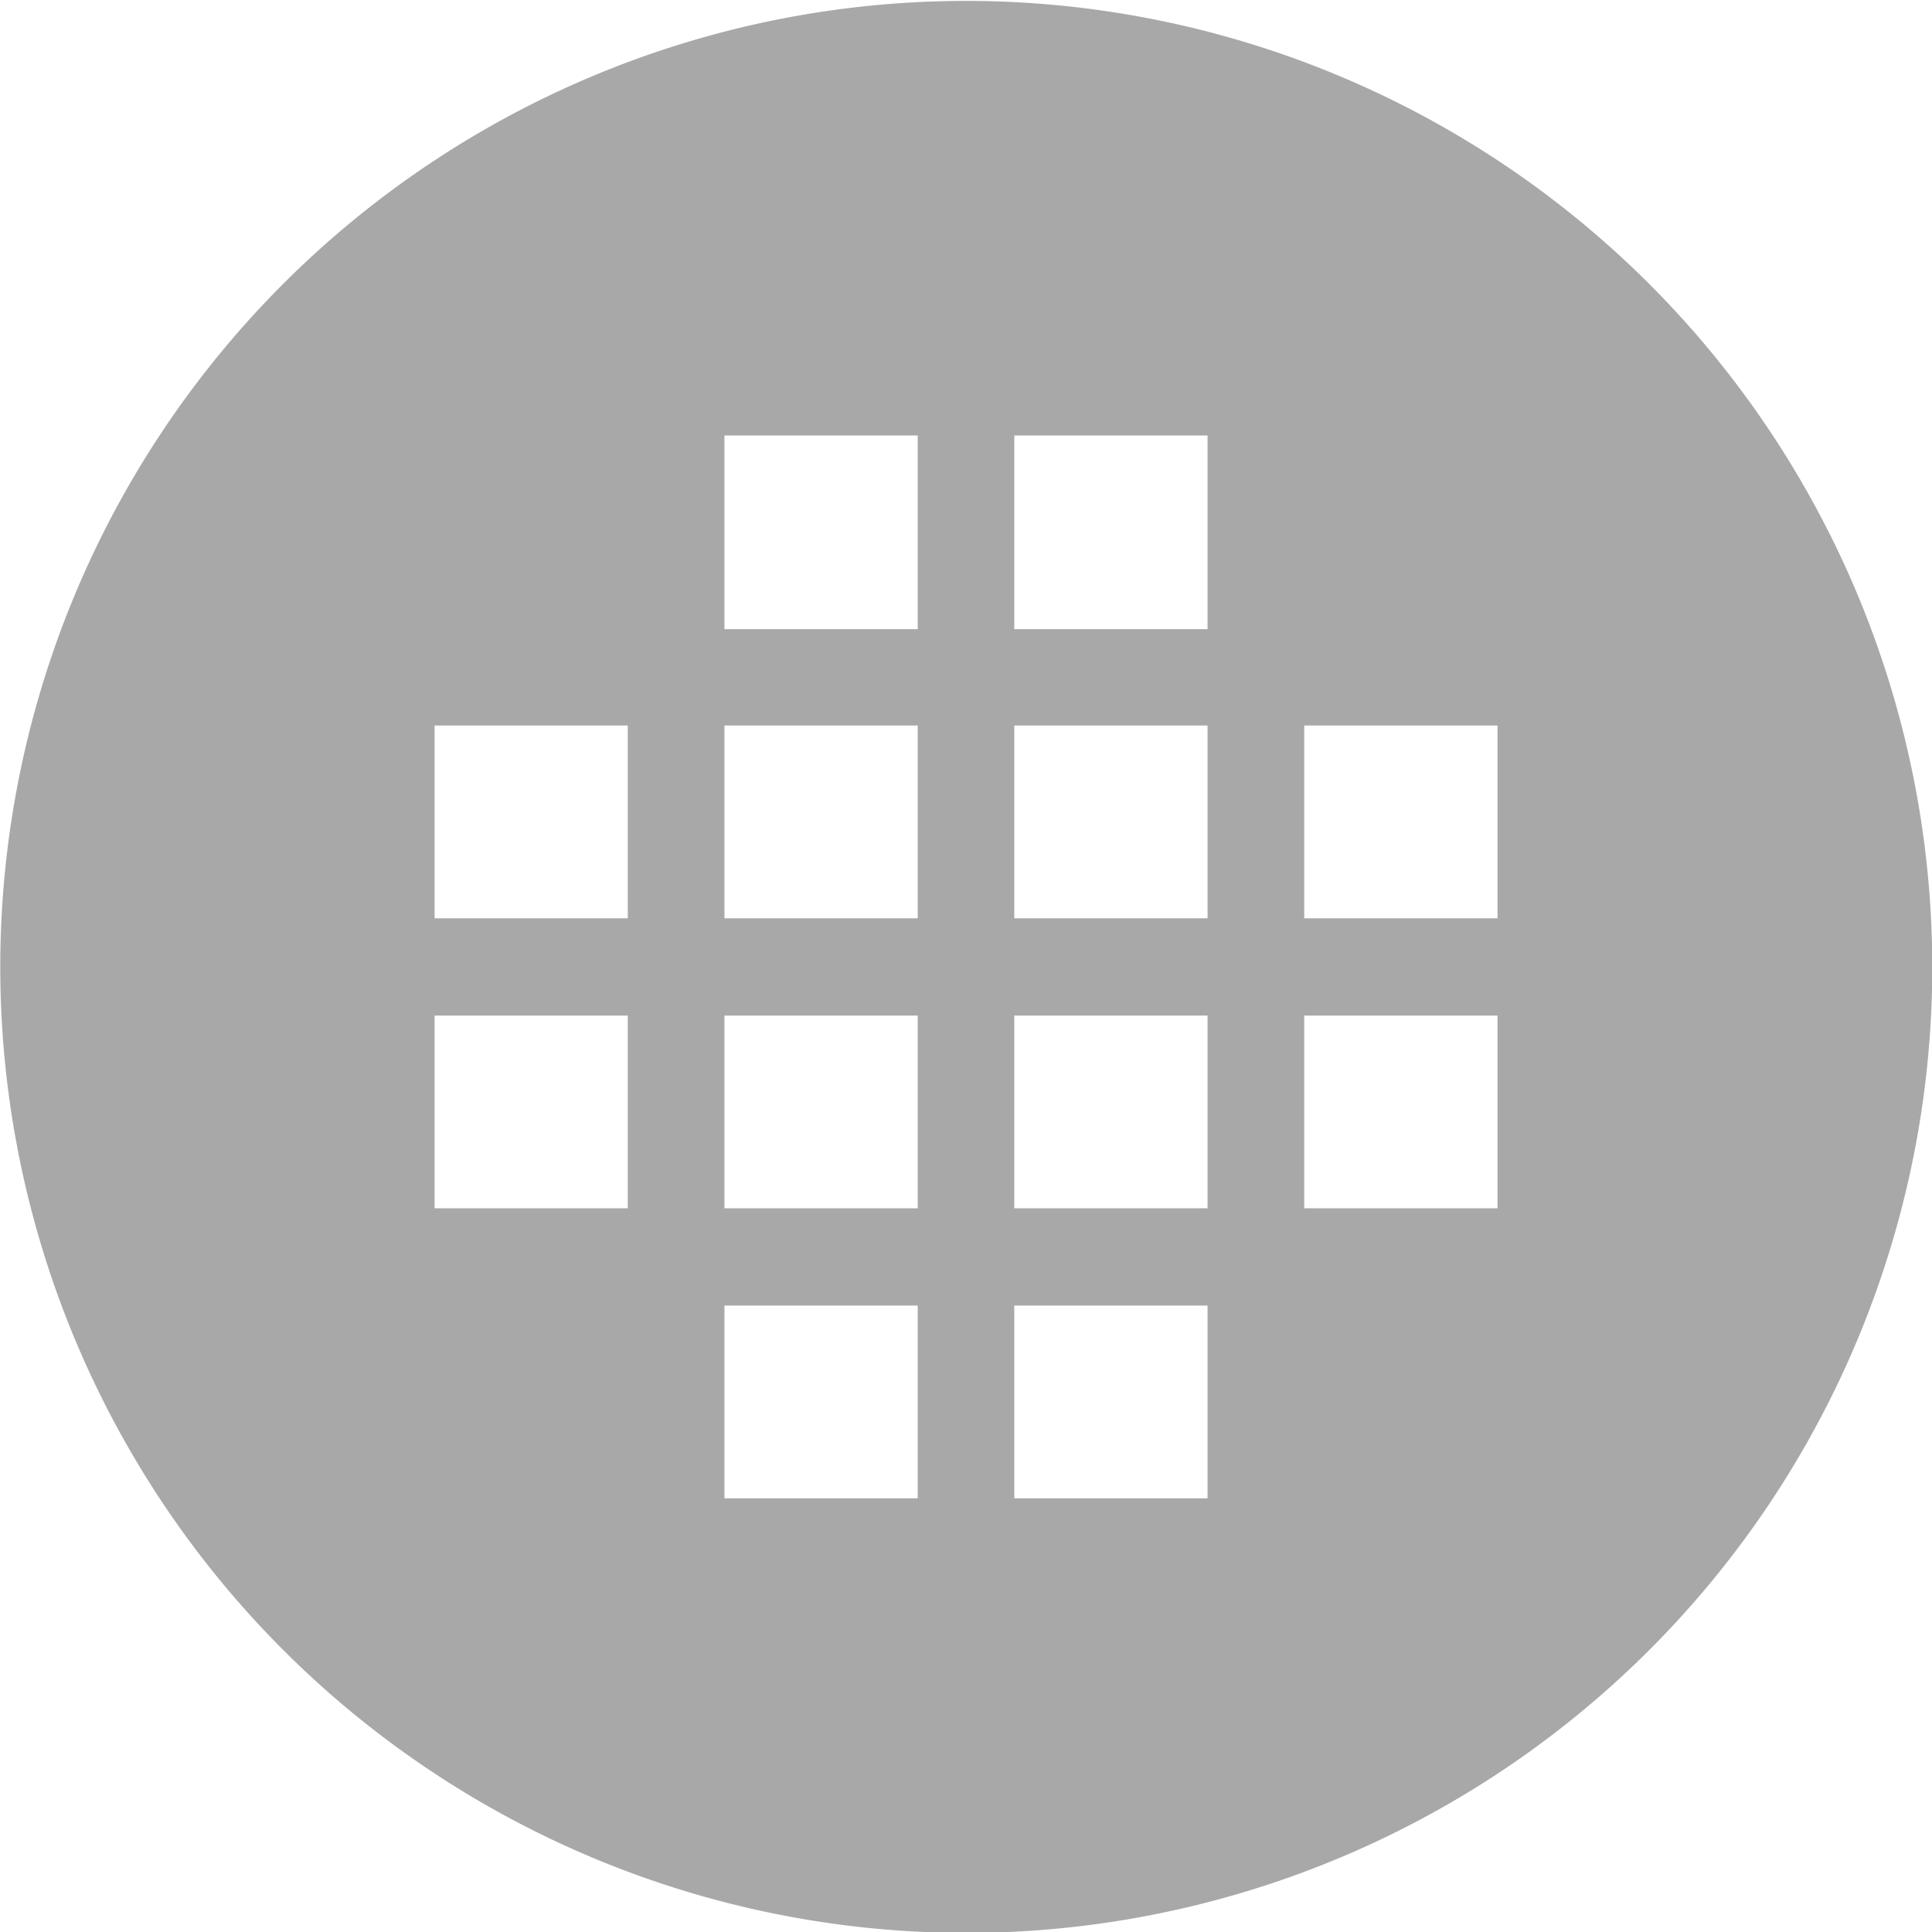 <svg xmlns="http://www.w3.org/2000/svg" width="21.25" height="21.25" viewBox="0 0 21.25 21.25">
  <defs>
    <style>
      .cls-1 {
        fill: #a8a8a8;
        fill-rule: evenodd;
      }
    </style>
  </defs>
  <path id="形状_10" data-name="形状 10" class="cls-1" d="M45.5,1072.1a10.625,10.625,0,1,0,10.628,10.63h0A10.629,10.629,0,0,0,45.5,1072.1Zm-3.72,13.28H39.655v-2.12H41.78v2.12Zm0-3.19H39.655v-2.12H41.78v2.12Zm3.188,6.38H42.843v-2.12h2.126v2.12Zm0-3.19H42.843v-2.12h2.126v2.12Zm0-3.19H42.843v-2.12h2.126v2.12Zm0-3.18H42.843v-2.13h2.126v2.13Zm3.188,9.56H46.031v-2.12h2.126v2.12Zm0-3.19H46.031v-2.12h2.126v2.12Zm0-3.19H46.031v-2.12h2.126v2.12Zm0-3.18H46.031v-2.13h2.126v2.13Zm3.188,6.37H49.22v-2.12h2.126v2.12Zm0-3.19H49.22v-2.12h2.126v2.12Z" transform="translate(-34.875 -1072.09)"/>
</svg>
